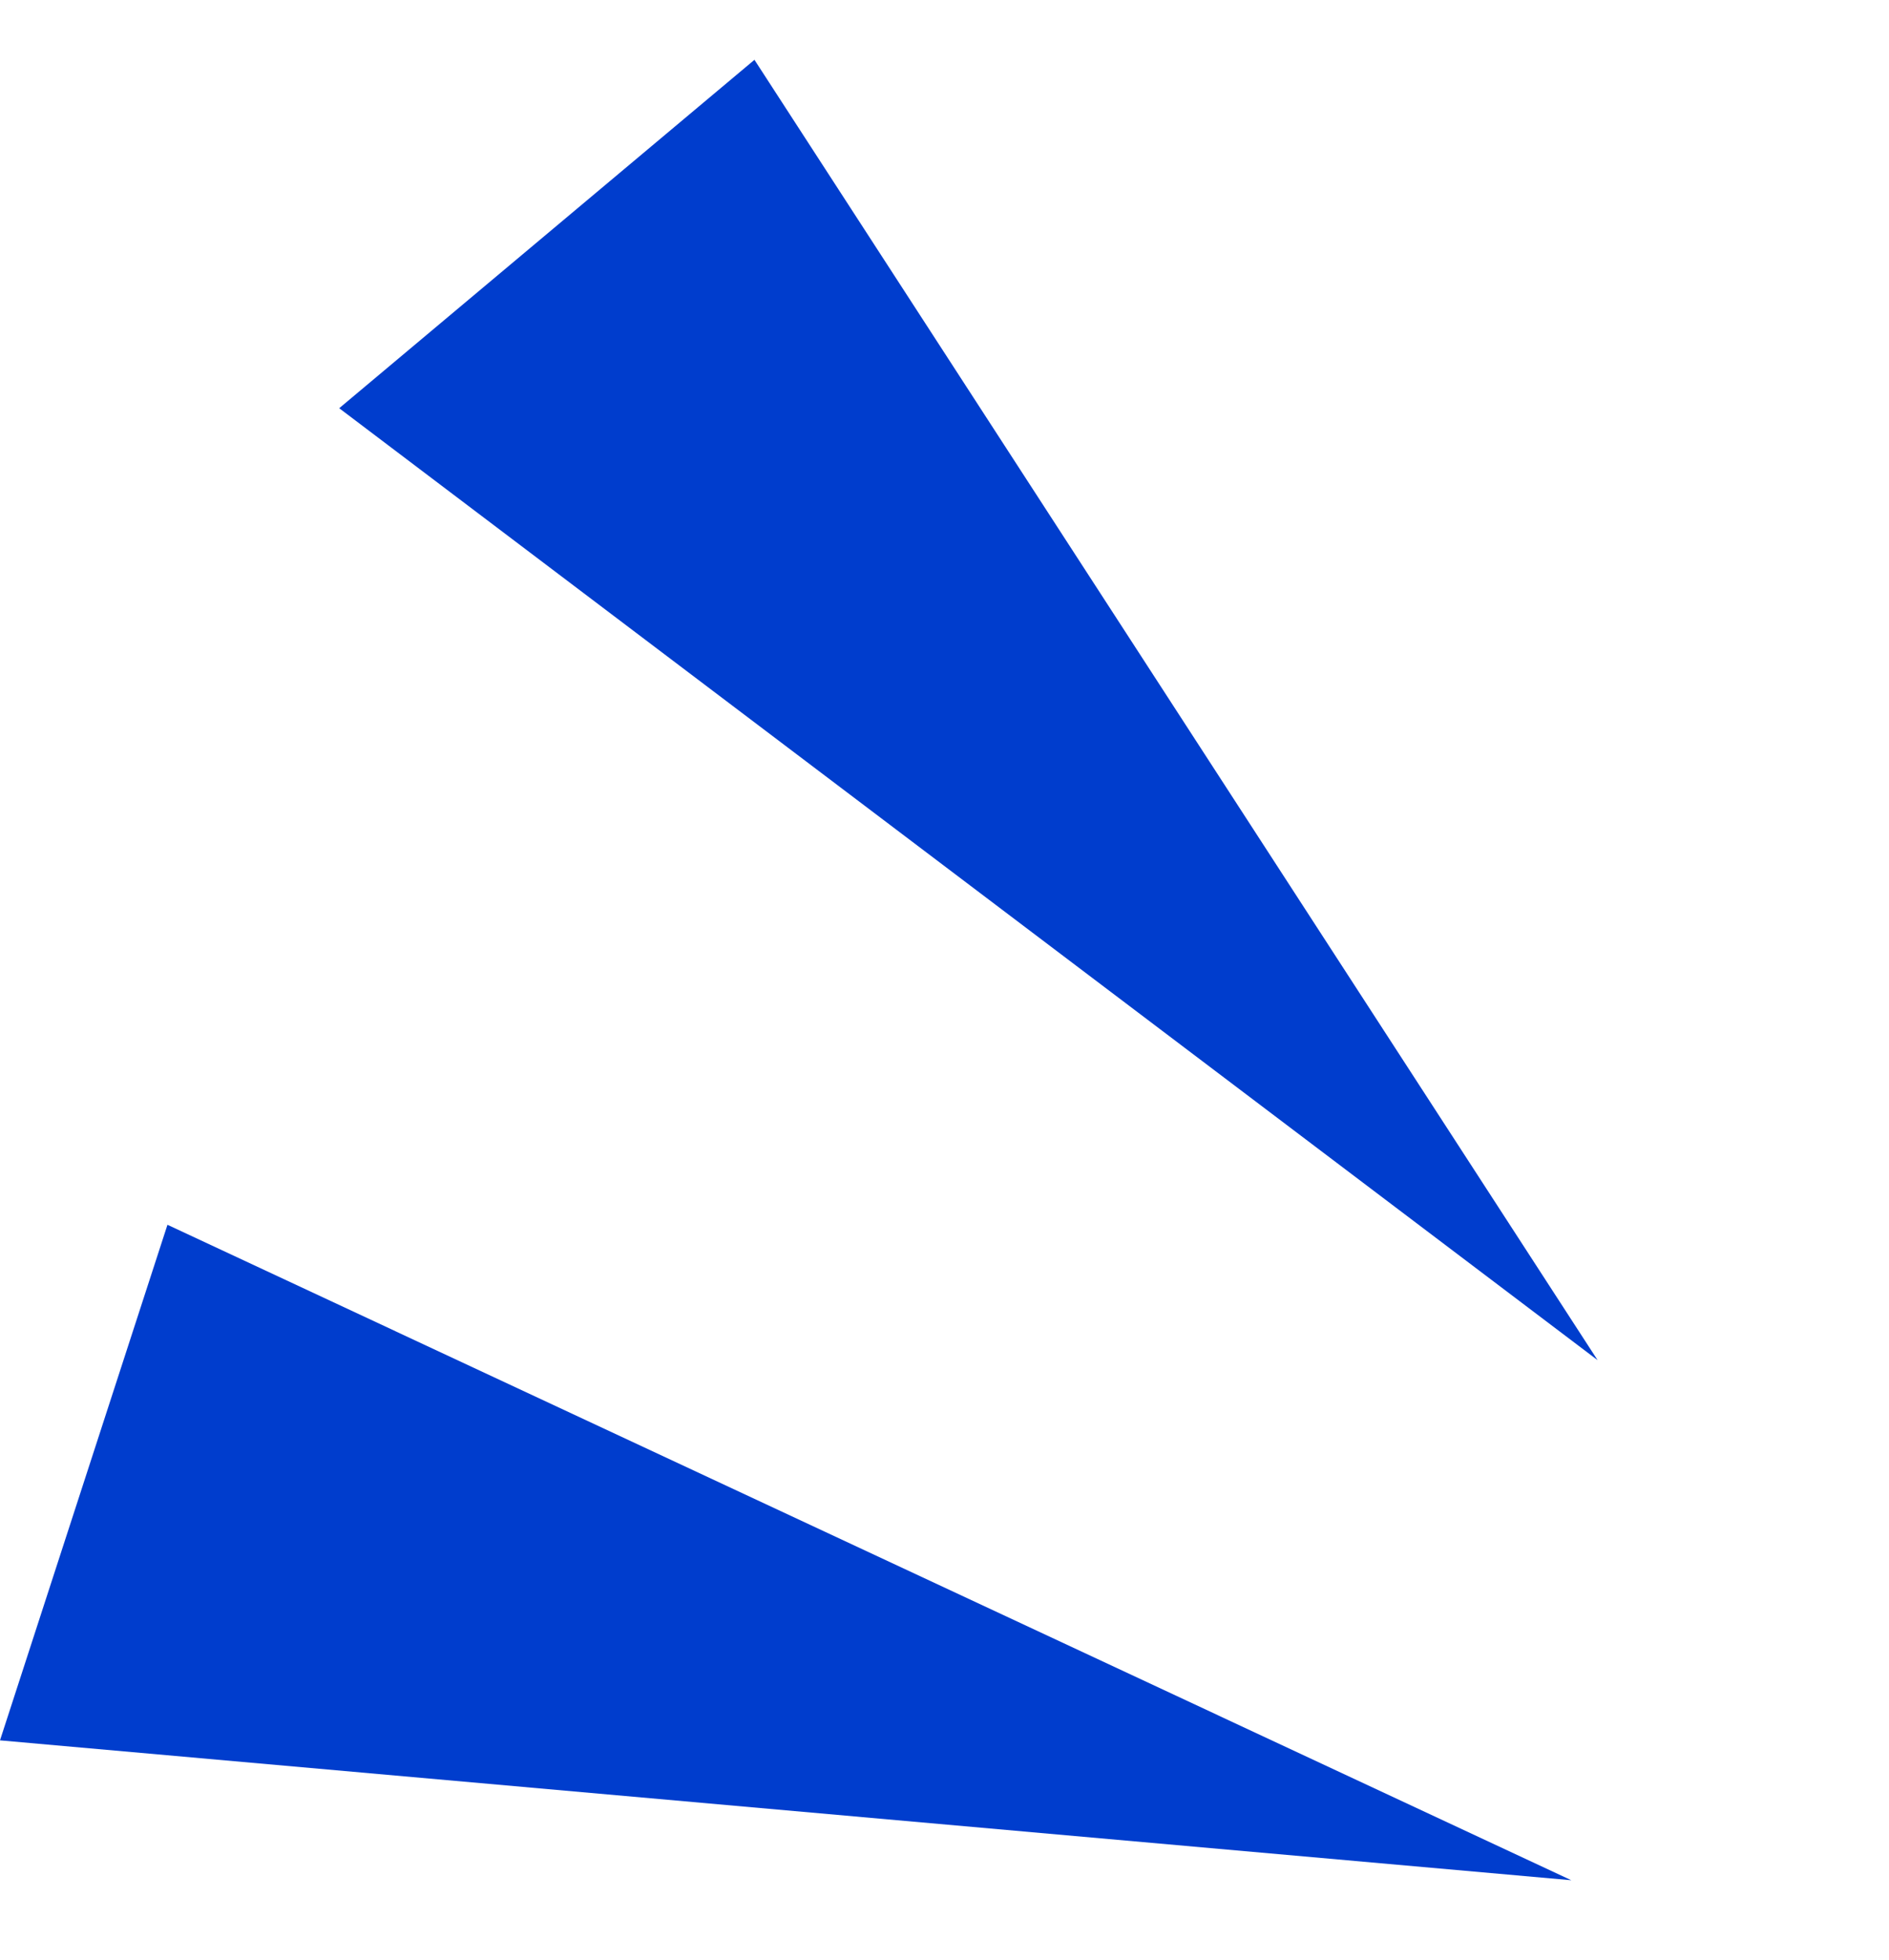 <?xml version="1.0"?>
<svg xmlns="http://www.w3.org/2000/svg" width="117.888" height="122.255" viewBox="0 0 117.888 122.255">
  <g id="blue-triangles" transform="translate(-181.056 -2547.925)">
    <path id="Path_316285" data-name="Path 316285" d="M217.621,0l-5.873,33.305L119.3,5.006Z" transform="translate(396.559 2686.783) rotate(-172)" fill="#003dcd"/>
    <path id="Path_316286" data-name="Path 316286" d="M217.621,0l-5.873,33.305L119.3,5.006Z" transform="matrix(-0.766, -0.643, 0.643, -0.766, 368.923, 2713.322)" fill="#003dcd"/>
  </g>
</svg>
